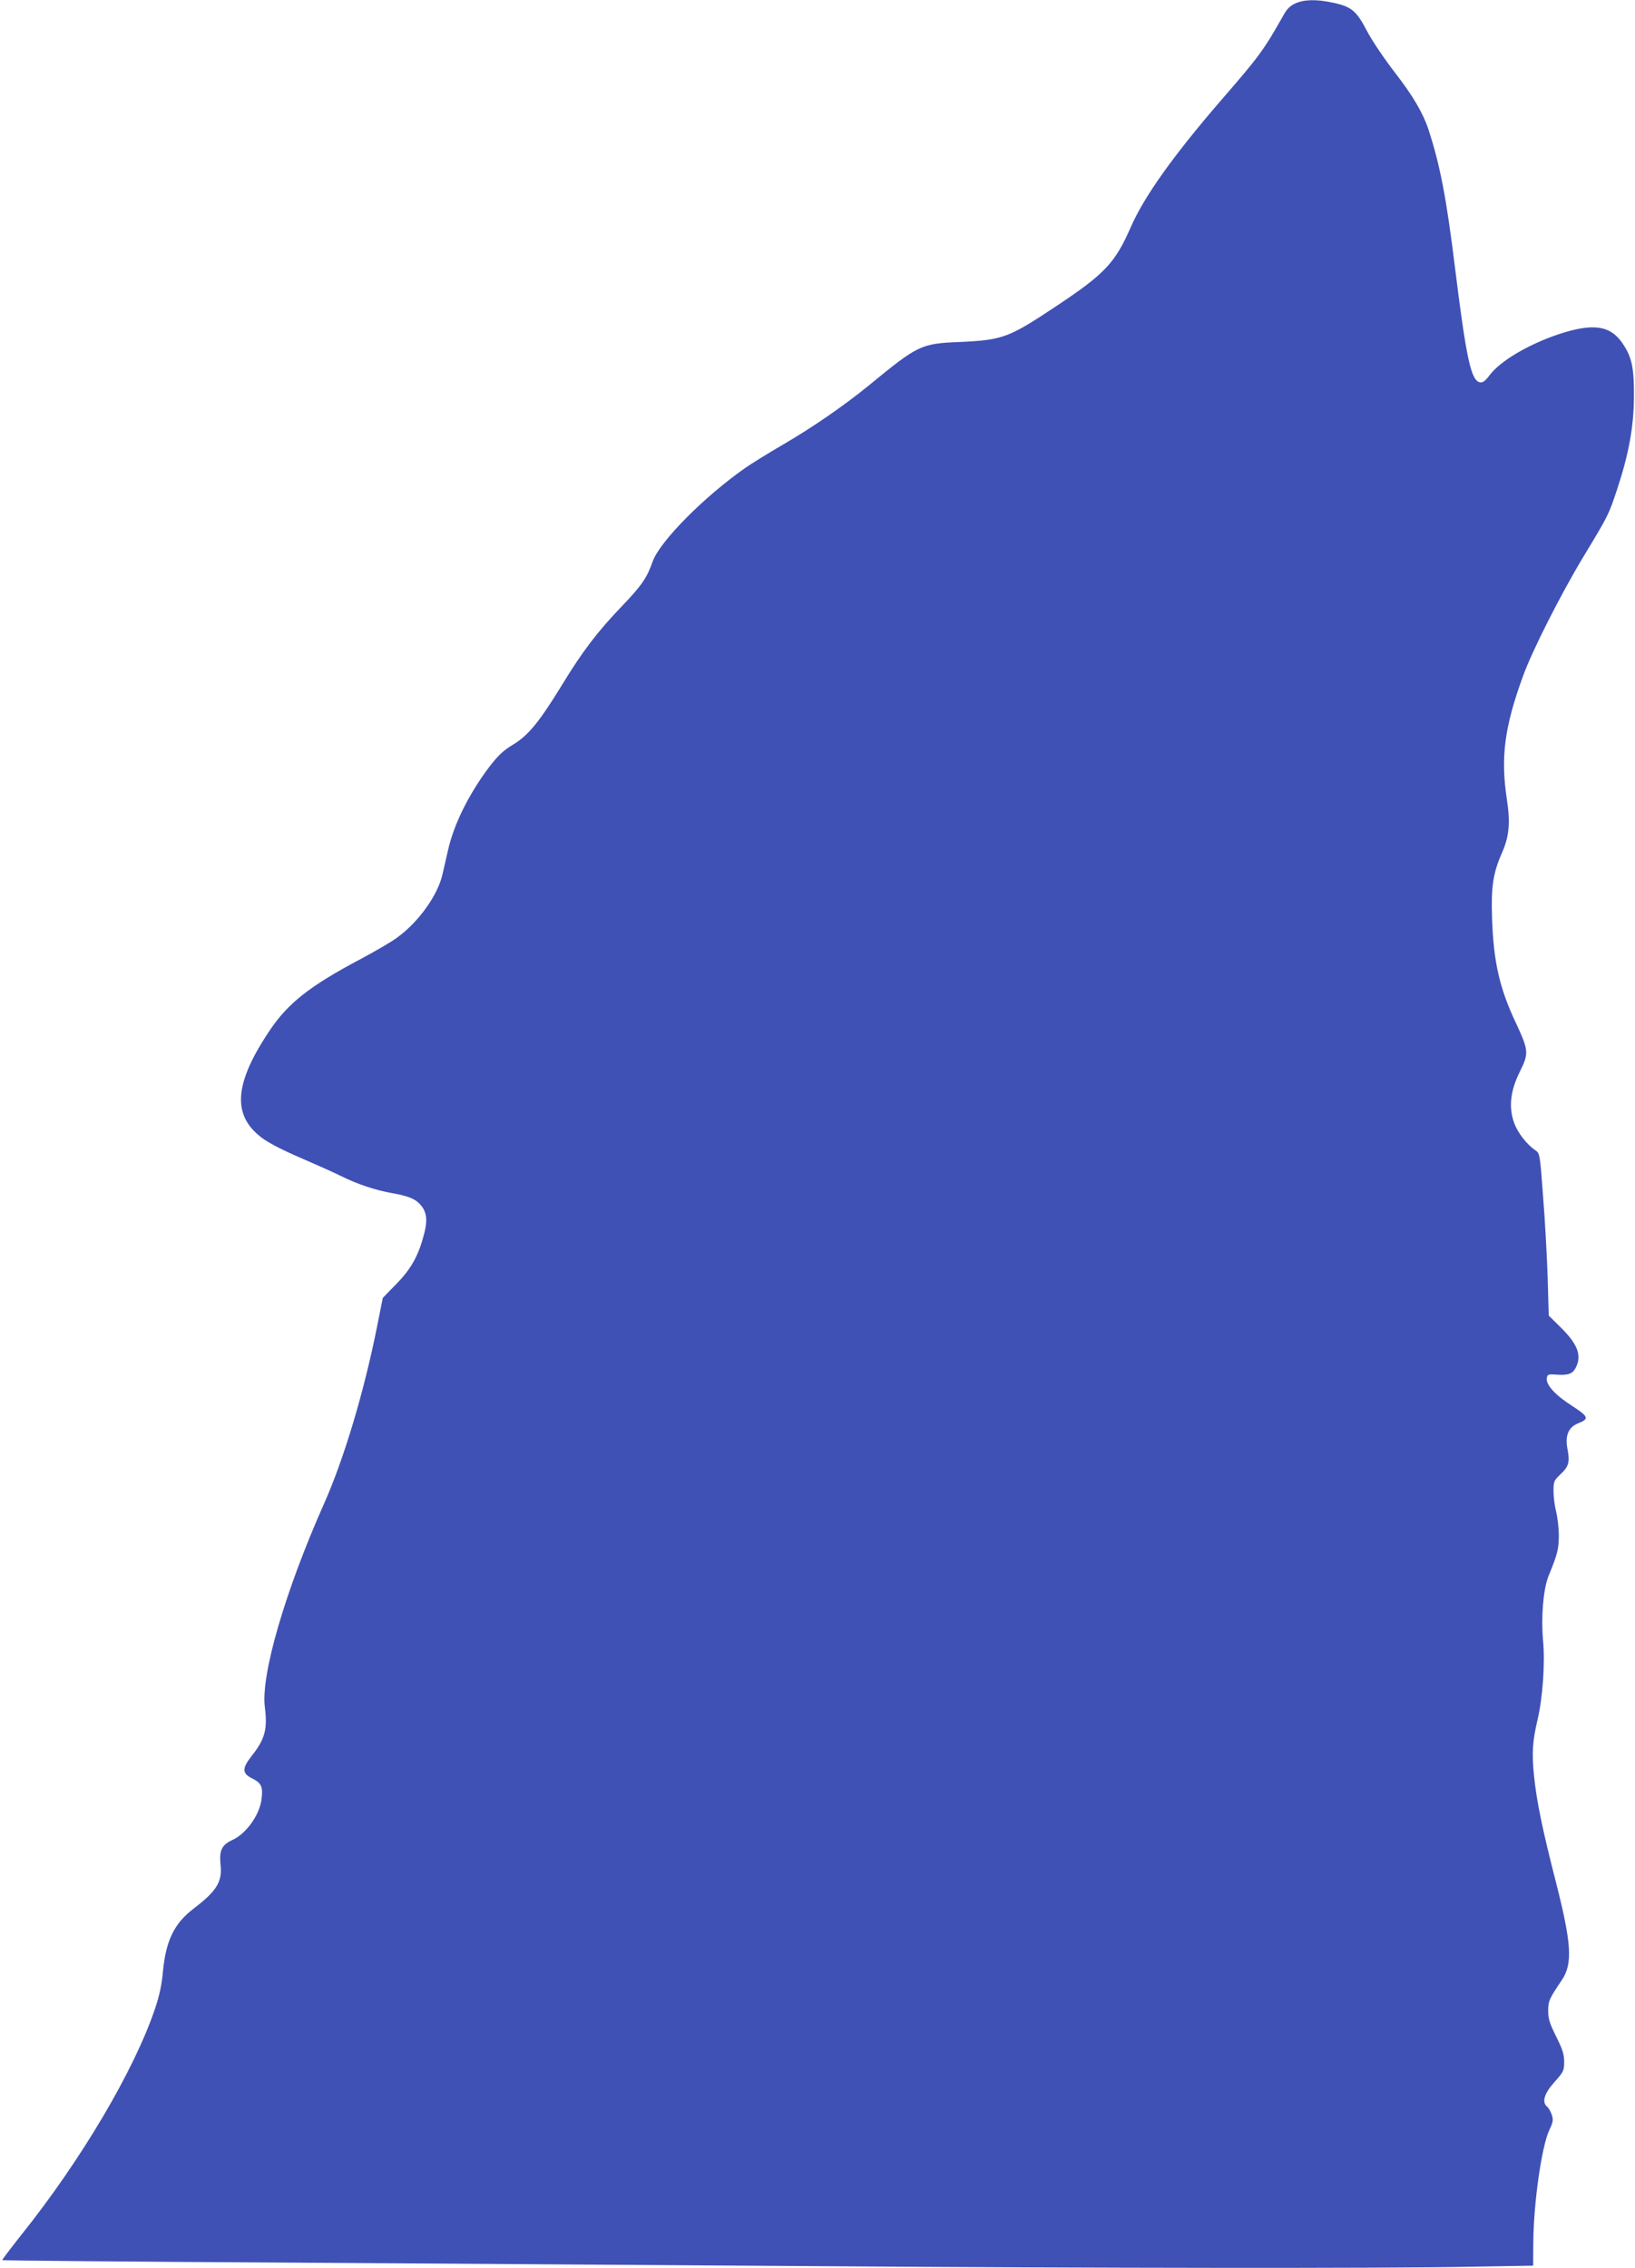<?xml version="1.0" standalone="no"?>
<!DOCTYPE svg PUBLIC "-//W3C//DTD SVG 20010904//EN"
 "http://www.w3.org/TR/2001/REC-SVG-20010904/DTD/svg10.dtd">
<svg version="1.0" xmlns="http://www.w3.org/2000/svg"
 width="923pt" height="1280pt" viewBox="0 0 923 1280"
 preserveAspectRatio="xMidYMid meet">
<g transform="translate(0,1280) scale(0.1,-0.1)"
fill="#3f51b5" stroke="none">
<path d="M7313 12781 c-30 -14 -49 -32 -68 -68 -113 -199 -133 -227 -356 -484
-264 -306 -430 -538 -505 -710 -90 -205 -147 -265 -426 -450 -263 -175 -298
-188 -538 -199 -222 -9 -237 -17 -516 -246 -140 -114 -318 -237 -485 -334 -79
-46 -173 -104 -209 -129 -234 -163 -486 -417 -526 -531 -32 -92 -62 -135 -174
-252 -137 -143 -222 -254 -337 -443 -128 -209 -191 -286 -276 -337 -57 -35
-84 -60 -137 -129 -114 -152 -198 -321 -231 -468 -11 -47 -24 -106 -30 -131
-25 -118 -133 -271 -255 -360 -28 -22 -121 -76 -205 -121 -293 -155 -416 -252
-522 -413 -195 -293 -207 -470 -41 -596 37 -29 119 -71 219 -114 88 -38 189
-83 225 -101 96 -48 198 -82 294 -99 96 -17 135 -34 165 -72 30 -38 35 -83 16
-155 -31 -122 -72 -198 -156 -284 l-78 -80 -31 -155 c-74 -373 -188 -753 -300
-1005 -220 -494 -358 -968 -335 -1149 16 -125 1 -181 -74 -276 -56 -71 -55
-99 4 -128 51 -25 61 -48 51 -119 -12 -90 -89 -195 -167 -229 -57 -26 -72 -59
-64 -138 11 -96 -22 -149 -152 -248 -109 -83 -156 -179 -173 -353 -6 -73 -20
-138 -44 -209 -116 -347 -418 -858 -757 -1281 -60 -76 -108 -139 -106 -141 2
-2 746 -9 1653 -14 907 -6 2245 -15 2974 -20 1538 -11 3164 -13 3665 -3 l350
6 1 136 c2 221 47 536 90 629 22 46 24 58 14 87 -6 18 -18 39 -26 45 -31 26
-17 74 41 139 52 58 55 65 55 115 0 42 -9 70 -45 142 -36 73 -45 99 -45 144 0
57 5 68 77 175 62 92 55 206 -34 555 -75 292 -109 457 -123 597 -13 128 -9
195 20 318 29 122 43 321 31 445 -12 131 1 290 30 363 52 127 58 153 59 229 0
42 -7 103 -15 135 -8 31 -15 84 -15 116 0 56 2 61 39 96 47 44 54 69 40 142
-15 77 5 124 60 146 64 25 59 38 -32 97 -96 61 -149 119 -145 156 3 23 6 25
52 22 69 -5 93 4 111 38 36 69 12 133 -83 227 l-69 68 -6 215 c-4 118 -15 324
-26 458 -17 236 -19 243 -42 259 -49 33 -99 97 -120 152 -33 89 -24 182 30
291 53 106 51 121 -22 278 -92 195 -126 344 -134 592 -6 177 6 254 57 369 40
92 47 167 26 304 -35 235 -13 404 92 692 51 141 211 458 342 675 142 235 141
234 189 378 66 200 94 353 95 522 1 163 -11 223 -63 300 -69 104 -167 118
-361 54 -173 -58 -332 -152 -392 -233 -22 -30 -37 -41 -52 -39 -51 7 -78 131
-141 638 -49 401 -86 591 -151 789 -31 94 -89 192 -189 321 -58 75 -128 178
-157 233 -60 116 -89 140 -194 162 -93 20 -161 18 -211 -4z"/>
</g>
</svg>
